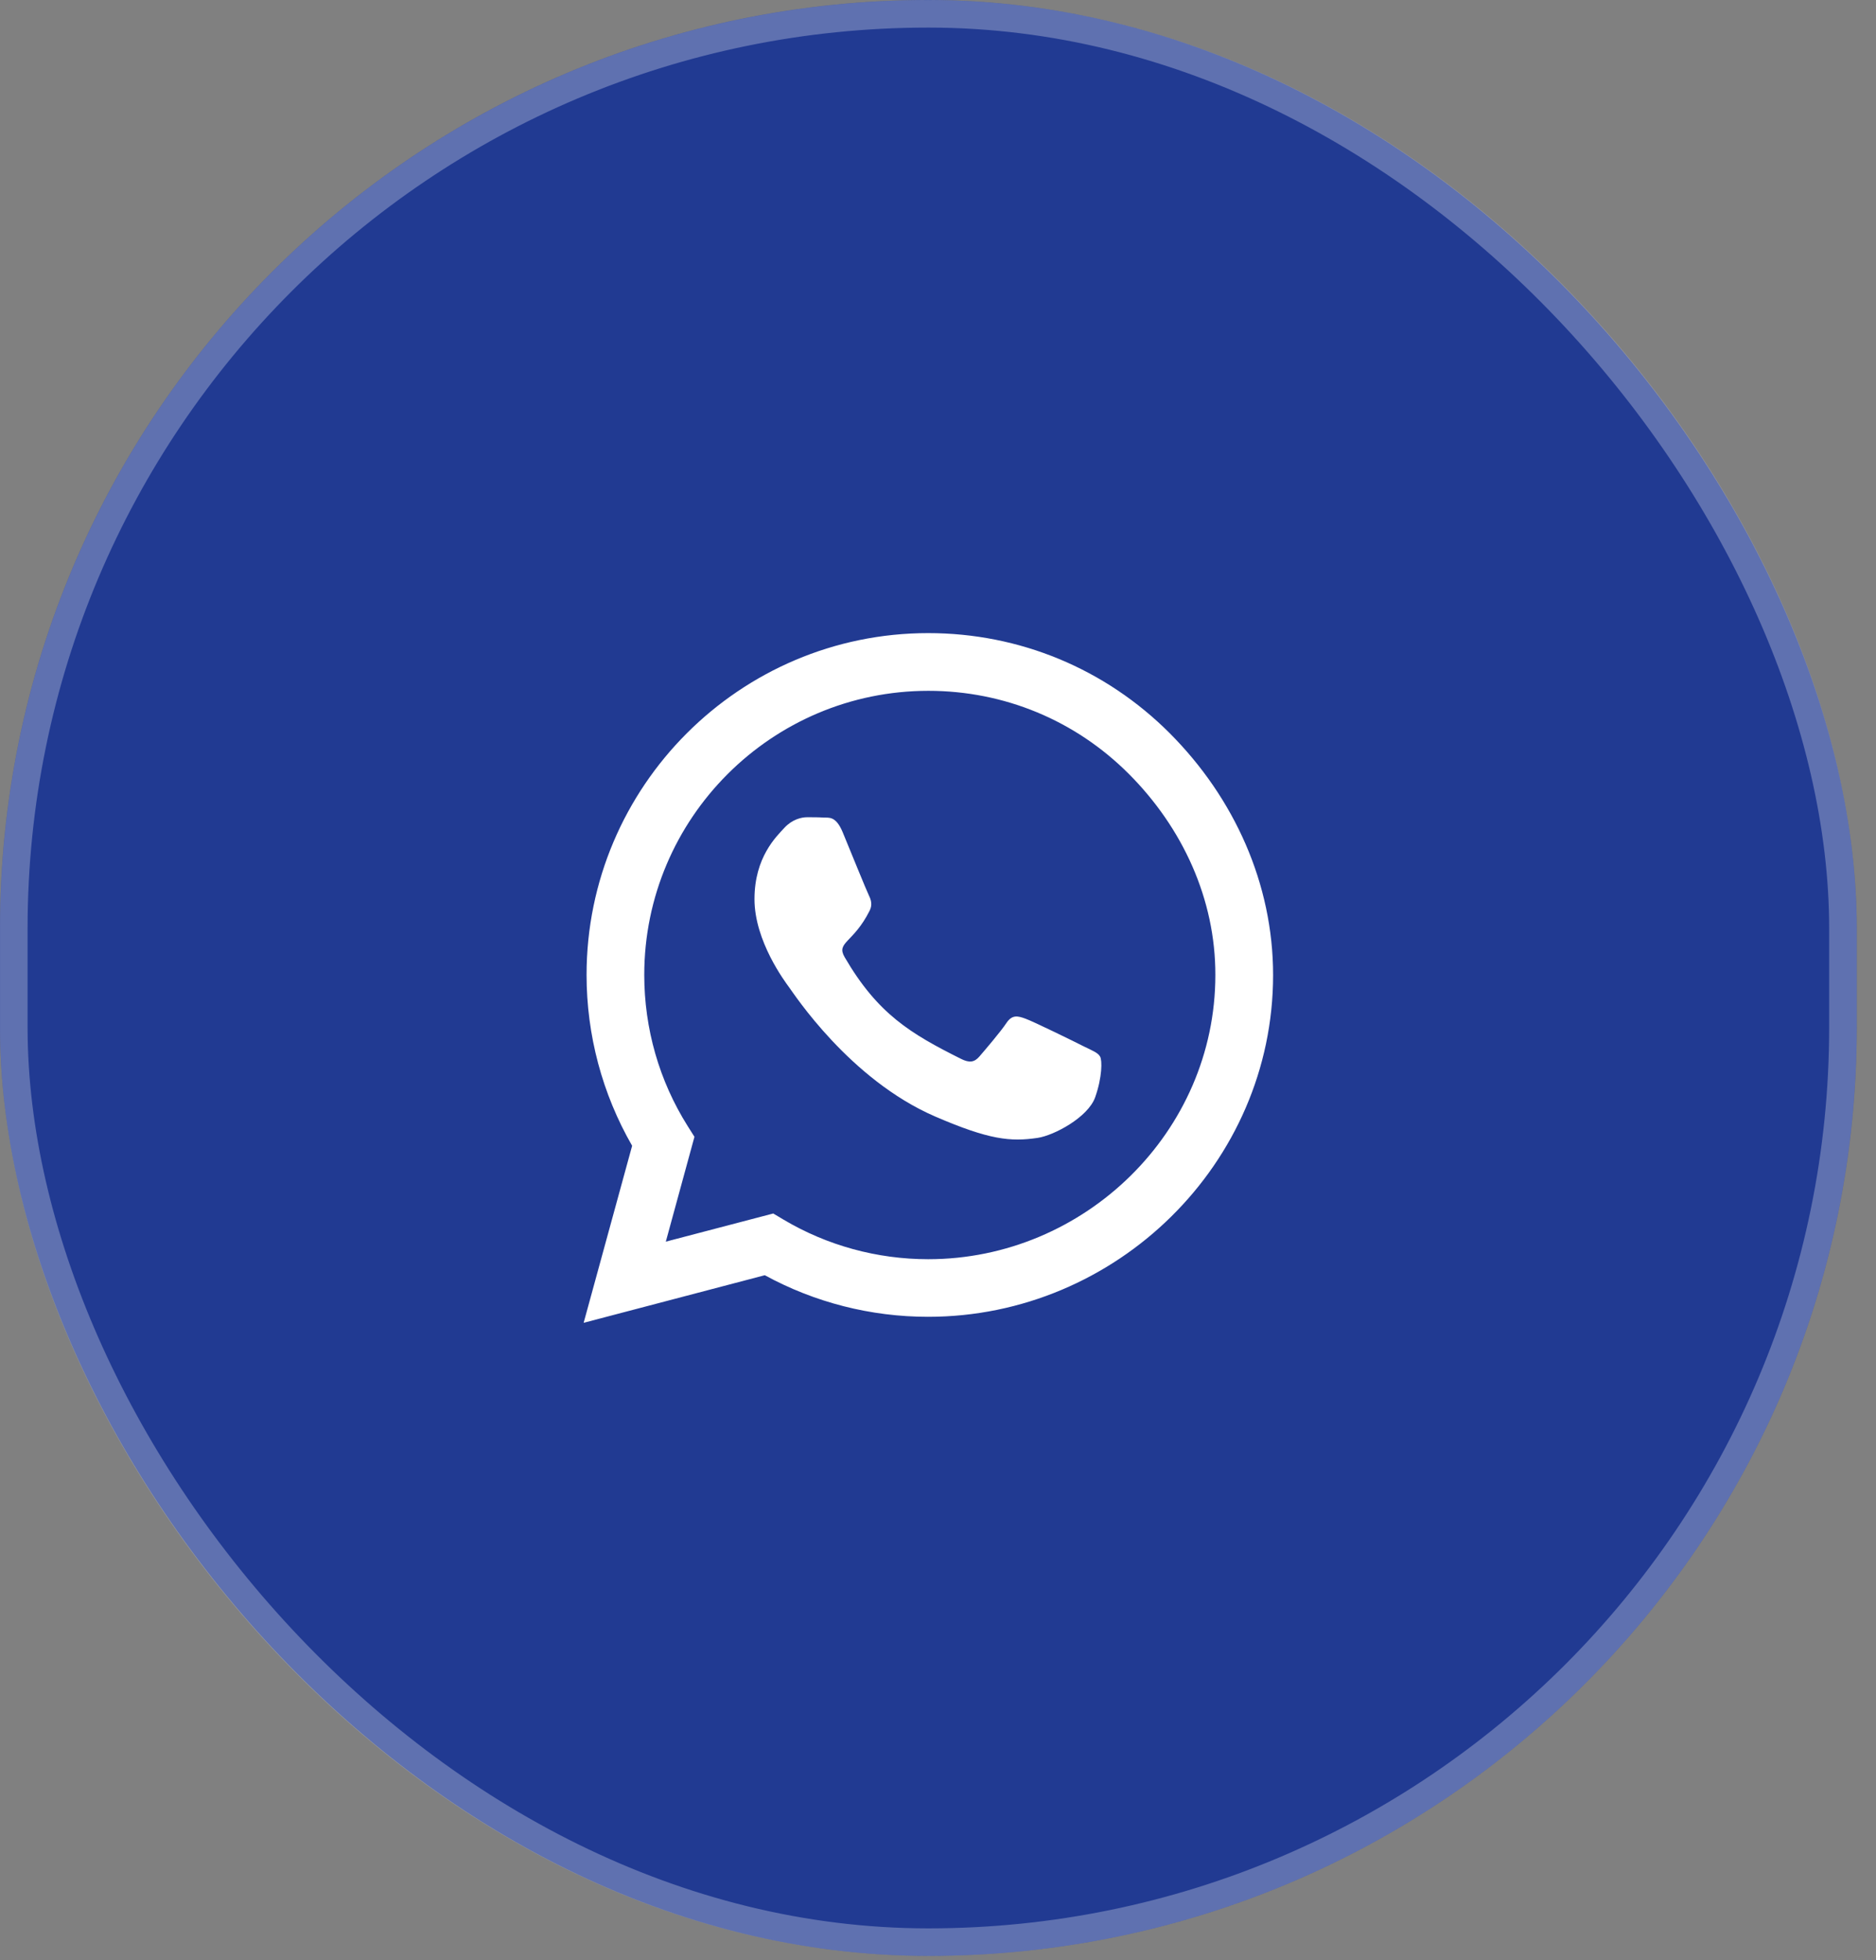 <svg width="45" height="47" viewBox="0 0 45 47" fill="none" xmlns="http://www.w3.org/2000/svg">
<rect x="0" y="0" width="45" height="47" fill="#808080" stroke="none"/>
<rect width="44.538" height="46.9" rx="22.269" fill="#213a92"/>
<rect x="0.331" y="0.331" width="43.876" height="46.239" rx="21.938" stroke="white" stroke-opacity="0.28" stroke-width="0.661"/>
<g clip-path="url(#clip0_11824_26528)">
<path d="M28.061 17.584C26.514 16.034 24.454 15.181 22.265 15.181C17.747 15.181 14.07 18.858 14.07 23.376C14.07 24.819 14.447 26.23 15.163 27.474L14 31.719L18.345 30.578C19.541 31.231 20.888 31.575 22.261 31.575H22.265C26.78 31.575 30.538 27.898 30.538 23.38C30.538 21.191 29.607 19.135 28.061 17.584ZM22.265 30.194C21.04 30.194 19.84 29.866 18.795 29.245L18.548 29.098L15.971 29.773L16.658 27.259L16.495 27.001C15.812 25.916 15.454 24.664 15.454 23.376C15.454 19.622 18.511 16.565 22.269 16.565C24.089 16.565 25.798 17.274 27.082 18.562C28.367 19.851 29.157 21.56 29.153 23.38C29.153 27.138 26.019 30.194 22.265 30.194ZM26.001 25.093C25.798 24.989 24.79 24.495 24.602 24.428C24.413 24.358 24.277 24.325 24.14 24.532C24.004 24.738 23.612 25.196 23.491 25.336C23.372 25.473 23.251 25.491 23.048 25.388C21.844 24.786 21.054 24.314 20.261 22.952C20.05 22.59 20.471 22.616 20.862 21.833C20.929 21.697 20.895 21.578 20.844 21.475C20.792 21.372 20.382 20.364 20.213 19.954C20.047 19.555 19.877 19.611 19.751 19.604C19.633 19.596 19.497 19.596 19.36 19.596C19.223 19.596 19.002 19.648 18.814 19.851C18.625 20.058 18.098 20.552 18.098 21.56C18.098 22.568 18.832 23.542 18.932 23.679C19.035 23.815 20.375 25.883 22.431 26.772C23.73 27.333 24.24 27.381 24.89 27.285C25.285 27.226 26.1 26.791 26.27 26.311C26.44 25.831 26.44 25.421 26.388 25.336C26.34 25.244 26.204 25.192 26.001 25.093Z" fill="white"/>
</g>
<defs>
<clipPath id="clip0_11824_26528">
<rect width="16.538" height="18.9" fill="white" transform="translate(14 14)"/>
</clipPath>
</defs>
</svg>
